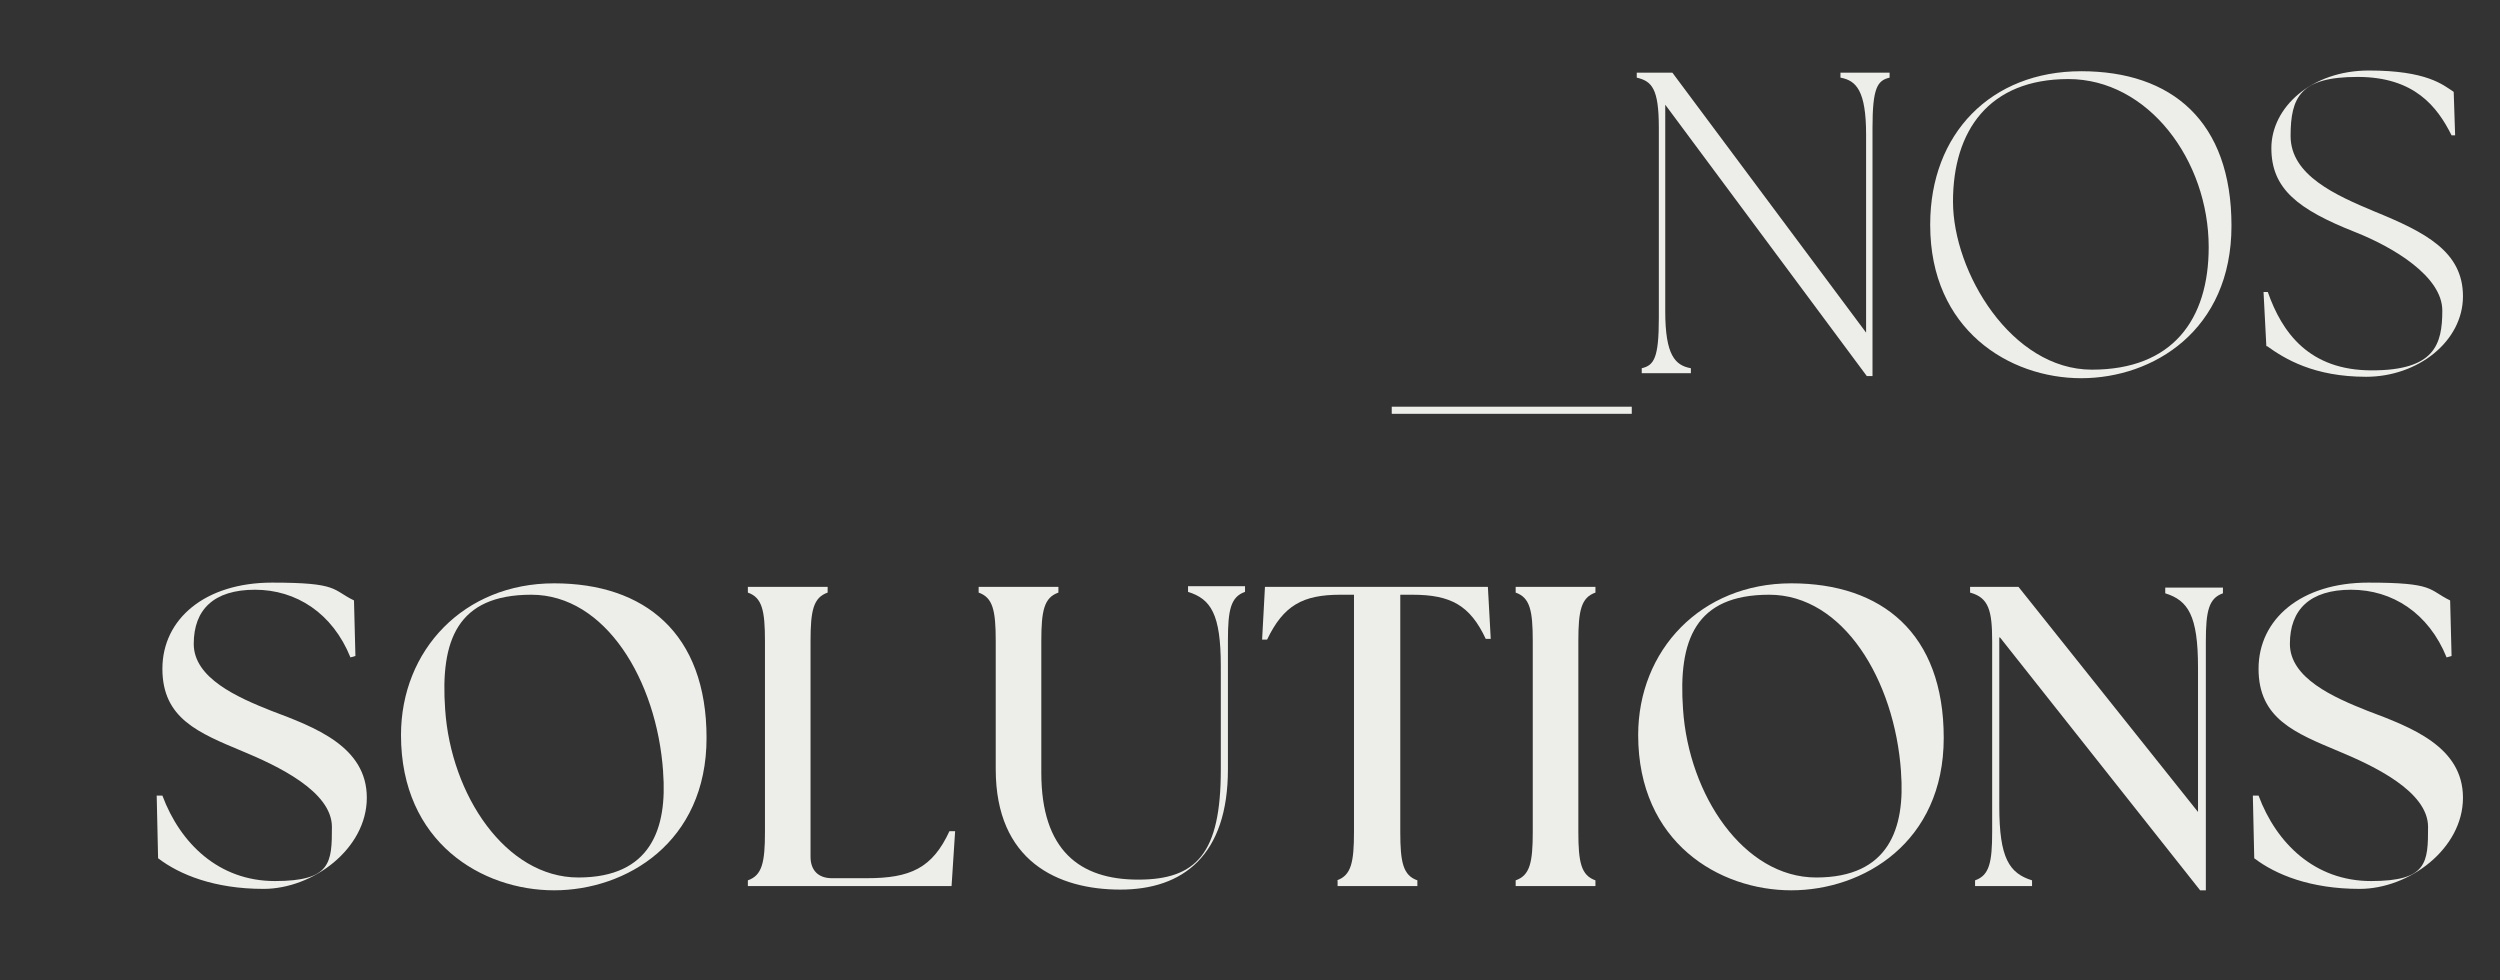 <svg viewBox="0 0 351 137.6" version="1.1" height="137.6" width="351" xmlns="http://www.w3.org/2000/svg">
  <rect x="0" y="0" width="351" height="137.6" fill="#333333" stroke="none"/>
  <defs>
    <style>
      .cls-1 {
        fill: #edede9;
      }
    </style>
  </defs>
  
  <g>
    <g id="Calque_1">
      <g data-name="Calque_1" id="Calque_1-2">
        <g>
          <path d="M195.4,57.1h33.7v1h-33.7v-1Z" class="cls-1"></path>
          <path d="M233.8,14.8v28.9c0,6.2,1.4,7.6,3.6,8v.7h-6.9v-.7c1.7-.4,2.4-1.4,2.4-7v-26.8c0-5.5-1-6.5-3.1-7v-.7h5l27.2,36.5v-27.8c0-6.2-1.4-7.6-3.6-8v-.7h6.9v.7c-1.7.4-2.4,1.4-2.4,7v34.9h-.8l-28.3-38.1h0Z" class="cls-1"></path>
          <path d="M271,31.5c0-12.7,8.5-21.5,21.2-21.5s21.1,7,21.1,21.7-11,21.4-21.1,21.4-21.2-6.8-21.2-21.5h0ZM310.1,34.7c0-12.2-8.5-23.6-19.7-23.6s-16.2,7.3-16.2,17.2,8.2,23.6,19.5,23.6,16.4-7,16.4-17.2h0Z" class="cls-1"></path>
          <path d="M318.2,48.7l-.4-7.7h.6c2,5.7,5.8,11,14.6,11s9.9-3.6,9.9-8.4-6.9-8.9-12.2-11c-8.1-3.2-11.8-6.1-11.8-11.8s5.6-10.9,13.7-10.9,10.4,2,11.9,3l.2,6.1h-.5c-2-4-5.2-8.2-13.2-8.2s-9.4,2.8-9.4,8.3,6.3,8.3,11.8,10.6c7.1,2.9,12.4,5.6,12.4,11.9s-6.3,11.3-13.6,11.3-11.4-2.5-13.9-4.3h-.1Z" class="cls-1"></path>
          <path d="M22.2,120.7l-.2-9h.8c2.5,6.7,7.9,12,15.8,12s8-2.6,8-7.6-7.7-8.6-12.5-10.6c-6.2-2.6-11.3-4.6-11.3-11.6s6-12.1,15.4-12.1,8.4,1,11.5,2.5l.2,7.8-.7.2c-2.5-6.2-7.6-9.5-13.4-9.5s-8.6,2.8-8.6,7.6,6.1,7.5,10.9,9.4c6.1,2.3,13.4,5,13.4,12.2s-7.6,12.8-14.5,12.8-11.8-2-14.8-4.3v.2Z" class="cls-1"></path>
          <path d="M56.3,103.2c0-11.9,8.8-21.3,21.5-21.3s21.4,7,21.4,21.7-11.3,21.4-21.4,21.4-21.5-6.7-21.5-21.8ZM93.1,108.3c-.9-12.8-8.1-24.8-18.5-24.8s-12.8,6.4-12.1,16.1c.8,12,8.5,23.6,18.7,23.6s12.5-6.9,11.9-14.8h0Z" class="cls-1"></path>
          <path d="M105,124.4v-.8c2-.7,2.4-2.5,2.4-6.8v-26.8c0-4.3-.4-6.1-2.4-6.8v-.8h11.2v.8c-2,.7-2.4,2.5-2.4,6.8v30.3c0,1.9,1.1,3,3,3h4.9c6.1,0,9.2-1.4,11.6-6.6h.8c0,0-.5,7.7-.5,7.7h-28.6Z" class="cls-1"></path>
          <path d="M139.8,108.1v-18.1c0-4.3-.4-6.1-2.4-6.8v-.8h11.2v.8c-2,.7-2.4,2.5-2.4,6.8v18.5c0,10.9,5.4,15,13.6,15s11.6-3.7,11.6-15.4v-14.6c0-7.3-1.4-9.4-4.6-10.4v-.8h8v.8c-2,.7-2.4,2.5-2.4,6.8v18.1c0,12.1-6.3,16.9-15.1,16.9s-17.5-4-17.5-16.9h0Z" class="cls-1"></path>
          <path d="M187.7,123.6c2-.7,2.4-2.5,2.4-6.8v-33.3h-1.9c-5.3,0-8,1.5-10.3,6.3h-.7c0,0,.4-7.4.4-7.4h31.3l.4,7.3h-.7c-2.2-4.7-4.9-6.2-10.3-6.2h-1.7v33.3c0,4.3.4,6.1,2.4,6.8v.8h-11.2v-.8h0Z" class="cls-1"></path>
          <path d="M212.8,123.6c2-.7,2.4-2.5,2.4-6.8v-26.8c0-4.3-.4-6.1-2.4-6.8v-.8h11.2v.8c-2,.7-2.4,2.5-2.4,6.8v26.8c0,4.3.4,6.1,2.4,6.8v.8h-11.2v-.8Z" class="cls-1"></path>
          <path d="M230,103.2c0-11.9,8.8-21.3,21.5-21.3s21.4,7,21.4,21.7-11.3,21.4-21.4,21.4-21.5-6.7-21.5-21.8ZM266.9,108.3c-.9-12.8-8.1-24.8-18.5-24.8s-12.8,6.4-12.1,16.1c.8,12,8.5,23.6,18.7,23.6s12.5-6.9,11.9-14.8h0Z" class="cls-1"></path>
          <path d="M280.7,89.4v23.8c0,7.3,1.4,9.4,4.6,10.4v.8h-8v-.8c2-.7,2.4-2.5,2.4-6.8v-26.8c0-4.3-.5-6.1-3.1-6.8v-.8h6.8l25.2,31.6v-20.3c0-7.3-1.4-9.4-4.6-10.4v-.8h8.1v.8c-2,.7-2.4,2.5-2.4,6.8v34.9h-.8l-28.1-35.5h-.1Z" class="cls-1"></path>
          <path d="M316.5,120.7l-.2-9h.8c2.5,6.7,7.9,12,15.8,12s8-2.6,8-7.6-7.7-8.6-12.5-10.6c-6.2-2.6-11.3-4.6-11.3-11.6s6-12.1,15.4-12.1,8.4,1,11.5,2.5l.2,7.8-.7.2c-2.5-6.2-7.6-9.5-13.4-9.5s-8.6,2.8-8.6,7.6,6.1,7.5,10.9,9.4c6.1,2.3,13.4,5,13.4,12.2s-7.6,12.8-14.5,12.8-11.8-2-14.8-4.3v.2Z" class="cls-1"></path>
        </g>
      </g>
    </g>
  </g>
</svg>